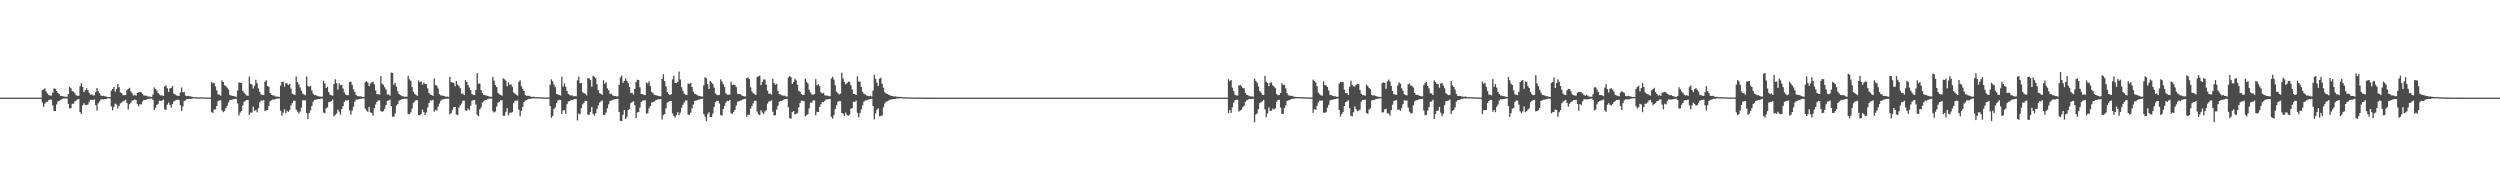 <?xml version="1.0" encoding="UTF-8"?>
<svg xmlns="http://www.w3.org/2000/svg" width="1920" height="150">
  <path d="M0 75.000h1v1.000H0zM1 75.000h1v1.000H1zM2 75.000h1v1.000H2zM3 75.000h1v1.000H3zM4 75.000h1v1.000H4zM5 75.000h1v1.000H5zM6 75.000h1v1.000H6zM7 75.000h1v1.000H7zM8 75.000h1v1.000H8zM9 75.000h1v1.000H9zM10 75.000h1v1.000H10zM11 75.000h1v1.000H11zM12 75.000h1v1.000H12zM13 75.000h1v1.000H13zM14 75.000h1v1.000H14zM15 75.000h1v1.000H15zM16 75.000h1v1.000H16zM17 75.000h1v1.000H17zM18 75.000h1v1.000H18zM19 75.000h1v1.000H19zM20 75.000h1v1.000H20zM21 75.000h1v1.000H21zM22 75.000h1v1.000H22zM23 75.000h1v1.000H23zM24 75.000h1v1.000H24zM25 75.000h1v1.000H25zM26 75.000h1v1.000H26zM27 75.000h1v1.000H27zM28 75.000h1v1.000H28zM29 75.000h1v1.000H29zM30 75.000h1v1.000H30zM31 75.000h1v1.000H31zM32 69.147h1v9.529H32zM33 68.764h1v13.379H33zM34 67.834h1v11.883H34zM35 70.297h1v7.988H35zM36 71.759h1v6.357H36zM37 73.012h1v3.811H37zM38 73.353h1v3.031H38zM39 73.402h1v3.192H39zM40 71.227h1v9.656H40zM41 67.843h1v17.380H41zM42 68.244h1v17.026H42zM43 69.871h1v10.353H43zM44 71.371h1v6.504H44zM45 72.187h1v5.308H45zM46 73.628h1v3.050H46zM47 73.649h1v2.575H47zM48 73.976h1v1.681H48zM49 74.190h1v1.501H49zM50 74.291h1v1.349H50zM51 74.339h1v1.262H51zM52 72.185h1v7.629H52zM53 66.644h1v16.708H53zM54 67.785h1v15.203H54zM55 69.979h1v9.748H55zM56 70.376h1v9.227H56zM57 71.634h1v6.266H57zM58 73.056h1v4.080H58zM59 73.555h1v2.849H59zM60 73.542h1v2.529H60zM61 66.228h1v19.833H61zM62 63.894h1v23.643H62zM63 66.759h1v14.261H63zM64 70.770h1v8.480H64zM65 69.252h1v11.313H65zM66 67.714h1v12.993H66zM67 69.227h1v11.056H67zM68 71.140h1v7.015H68zM69 72.748h1v3.951H69zM70 72.514h1v4.219H70zM71 73.306h1v3.470H71zM72 73.240h1v3.057H72zM73 70.703h1v9.981H73zM74 67.572h1v17.292H74zM75 69.977h1v9.316H75zM76 71.601h1v6.337H76zM77 73.364h1v3.031H77zM78 73.792h1v2.364H78zM79 73.536h1v2.896H79zM80 73.980h1v2.014H80zM81 74.085h1v2.055H81zM82 74.475h1v1.117H82zM83 74.518h1v1.058H83zM84 74.618h1v1.000H84zM85 69.694h1v11.981H85zM86 68.305h1v16.444H86zM87 66.697h1v15.452H87zM88 70.331h1v9.288H88zM89 68.179h1v12.173H89zM90 64.495h1v18.905H90zM91 66.986h1v14.394H91zM92 70.930h1v8.472H92zM93 71.565h1v7.089H93zM94 73.061h1v4.776H94zM95 73.094h1v4.240H95zM96 72.910h1v3.679H96zM97 69.263h1v9.818H97zM98 68.298h1v15.739H98zM99 67.485h1v12.633H99zM100 70.211h1v8.571H100zM101 71.634h1v5.734H101zM102 73.412h1v3.388H102zM103 72.666h1v3.748H103zM104 73.500h1v3.413H104zM105 71.428h1v8.445H105zM106 70.890h1v10.794H106zM107 70.499h1v9.497H107zM108 71.004h1v9.282H108zM109 72.078h1v5.885H109zM110 73.376h1v3.288H110zM111 73.384h1v3.413H111zM112 73.524h1v2.918H112zM113 74.054h1v1.999H113zM114 74.202h1v1.588H114zM115 74.236h1v1.544H115zM116 74.436h1v1.183H116zM117 72.524h1v4.255H117zM118 67.118h1v17.386H118zM119 68.261h1v14.588H119zM120 69.600h1v11.059H120zM121 71.489h1v8.218H121zM122 72.531h1v4.784H122zM123 73.281h1v4.349H123zM124 73.172h1v4.035H124zM125 73.720h1v2.792H125zM126 66.301h1v17.655H126zM127 65.540h1v18.932H127zM128 67.790h1v12.616H128zM129 70.558h1v8.229H129zM130 67.824h1v12.786H130zM131 67.549h1v15.140H131zM132 66.068h1v13.852H132zM133 71.899h1v6.091H133zM134 72.472h1v4.825H134zM135 73.330h1v3.352H135zM136 73.534h1v3.017H136zM137 73.604h1v3.151H137zM138 70.968h1v9.838H138zM139 67.189h1v17.915H139zM140 70.874h1v10.820H140zM141 70.711h1v6.845H141zM142 73.297h1v3.751H142zM143 73.892h1v2.203H143zM144 73.600h1v2.483H144zM145 73.870h1v2.067H145zM146 74.058h1v1.909H146zM147 74.366h1v1.281H147zM148 74.538h1v1.000H148zM149 74.666h1v1.000H149zM150 74.652h1v1.000H150zM151 74.695h1v1.000H151zM152 74.778h1v1.000H152zM153 74.725h1v1.000H153zM154 74.743h1v1.000H154zM155 74.766h1v1.000H155zM156 74.796h1v1.000H156zM157 74.841h1v1.000H157zM158 74.878h1v1.000H158zM159 74.891h1v1.000H159zM160 74.899h1v1.000H160zM161 74.865h1v1.000H161zM162 62.955h1v23.225H162zM163 64.036h1v22.690H163zM164 63.575h1v20.594H164zM165 66.356h1v17.591H165zM166 69.440h1v11.936H166zM167 72.500h1v5.180H167zM168 72.644h1v4.413H168zM169 73.593h1v3.400H169zM170 61.707h1v23.116H170zM171 62.959h1v23.285H171zM172 65.462h1v19.719H172zM173 66.169h1v16.823H173zM174 67.383h1v13.852H174zM175 68.731h1v10.008H175zM176 72.810h1v4.060H176zM177 73.375h1v3.273H177zM178 73.698h1v2.738H178zM179 73.853h1v2.192H179zM180 74.104h1v1.879H180zM181 74.414h1v1.397H181zM182 69.452h1v10.020H182zM183 63.374h1v25.332H183zM184 63.479h1v22.980H184zM185 63.692h1v21.576H185zM186 69.752h1v11.263H186zM187 71.093h1v7.074H187zM188 72.368h1v5.024H188zM189 73.348h1v3.475H189zM190 73.616h1v3.114H190zM191 58.853h1v29.392H191zM192 64.377h1v22.124H192zM193 64.900h1v21.640H193zM194 67.980h1v13.882H194zM195 65.805h1v19.344H195zM196 61.311h1v23.231H196zM197 63.880h1v22.390H197zM198 67.925h1v15.172H198zM199 70.513h1v8.040H199zM200 72.614h1v4.595H200zM201 72.884h1v4.384H201zM202 73.061h1v3.786H202zM203 62.719h1v22.653H203zM204 61.613h1v23.168H204zM205 66.010h1v18.453H205zM206 66.625h1v14.689H206zM207 71.484h1v6.199H207zM208 72.948h1v4.087H208zM209 73.226h1v3.176H209zM210 73.327h1v3.195H210zM211 74.107h1v2.009H211zM212 74.172h1v1.638H212zM213 74.239h1v1.494H213zM214 74.463h1v1.100H214zM215 65.644h1v19.403H215zM216 62.992h1v25.819H216zM217 62.689h1v23.842H217zM218 66.585h1v17.399H218zM219 64.023h1v22.894H219zM220 64.042h1v20.993H220zM221 65.219h1v20.679H221zM222 64.465h1v20.007H222zM223 68.006h1v12.972H223zM224 71.914h1v7.275H224zM225 72.524h1v4.813H225zM226 72.927h1v4.502H226zM227 58.715h1v25.493H227zM228 63.061h1v22.729H228zM229 64.813h1v22.404H229zM230 67.106h1v18.569H230zM231 69.618h1v13.005H231zM232 71.882h1v5.193H232zM233 72.520h1v4.511H233zM234 73.143h1v3.916H234zM235 58.709h1v28.096H235zM236 65.916h1v25.455H236zM237 66.606h1v20.217H237zM238 65.916h1v18.933H238zM239 69.418h1v12.127H239zM240 71.903h1v6.273H240zM241 72.975h1v3.667H241zM242 73.020h1v3.614H242zM243 73.601h1v2.703H243zM244 73.916h1v2.201H244zM245 74.060h1v2.029H245zM246 74.225h1v1.442H246zM247 74.229h1v1.440H247zM248 62.018h1v24.448H248zM249 64.057h1v22.939H249zM250 67.612h1v15.646H250zM251 66.612h1v15.853H251zM252 70.685h1v7.761H252zM253 72.683h1v5.562H253zM254 73.182h1v4.419H254zM255 73.525h1v2.976H255zM256 64.517h1v24.819H256zM257 60.897h1v27.340H257zM258 63.840h1v23.405H258zM259 68.751h1v15.420H259zM260 63.993h1v21.749H260zM261 65.409h1v22.667H261zM262 65.101h1v18.598H262zM263 67.975h1v13.550H263zM264 70.989h1v7.204H264zM265 72.611h1v4.411H265zM266 73.135h1v4.217H266zM267 73.102h1v3.600H267zM268 62.967h1v21.875H268zM269 62.665h1v25.437H269zM270 65.186h1v19.770H270zM271 68.601h1v13.326H271zM272 70.481h1v7.632H272zM273 72.889h1v3.626H273zM274 73.834h1v2.625H274zM275 73.916h1v2.349H275zM276 73.978h1v2.035H276zM277 74.071h1v1.776H277zM278 74.491h1v1.085H278zM279 74.407h1v1.158H279zM280 63.147h1v20.263H280zM281 62.287h1v22.650H281zM282 63.360h1v22.524H282zM283 66.199h1v15.932H283zM284 64.169h1v22.119H284zM285 63.305h1v23.407H285zM286 62.793h1v26.090H286zM287 64.818h1v18.331H287zM288 69.409h1v10.894H288zM289 72.396h1v5.913H289zM290 72.183h1v4.997H290zM291 72.632h1v4.423H291zM292 58.493h1v26.811H292zM293 64.377h1v21.435H293zM294 65.156h1v20.224H294zM295 67.039h1v16.422H295zM296 68.736h1v11.980H296zM297 72.541h1v4.968H297zM298 72.452h1v4.716H298zM299 73.440h1v2.990H299zM300 55.754h1v25.778H300zM301 56.032h1v33.562H301zM302 65.090h1v24.569H302zM303 63.597h1v23.512H303zM304 66.541h1v14.636H304zM305 70.101h1v9.809H305zM306 72.227h1v5.144H306zM307 73.028h1v3.783H307zM308 73.621h1v2.624H308zM309 73.931h1v2.207H309zM310 74.287h1v1.521H310zM311 74.234h1v1.668H311zM312 74.254h1v1.542H312zM313 58.200h1v29.330H313zM314 60.910h1v26.916H314zM315 62.011h1v24.334H315zM316 66.776h1v16.558H316zM317 70.467h1v8.420H317zM318 72.044h1v5.927H318zM319 72.852h1v4.088H319zM320 73.626h1v3.335H320zM321 61.788h1v26.566H321zM322 63.198h1v25.356H322zM323 62.546h1v24.922H323zM324 65.048h1v19.151H324zM325 63.508h1v22.707H325zM326 64.499h1v23.766H326zM327 64.570h1v21.793H327zM328 67.915h1v14.674H328zM329 71.495h1v7.652H329zM330 72.569h1v4.422H330zM331 72.987h1v4.229H331zM332 73.601h1v3.086H332zM333 60.311h1v25.463H333zM334 65.340h1v19.082H334zM335 65.784h1v19.223H335zM336 67.870h1v13.978H336zM337 72.312h1v7.252H337zM338 73.221h1v4.193H338zM339 73.358h1v3.123H339zM340 73.598h1v2.690H340zM341 73.904h1v2.052H341zM342 74.354h1v1.435H342zM343 74.131h1v1.682H343zM344 74.394h1v1.352H344zM345 59.121h1v28.717H345zM346 63.097h1v23.717H346zM347 63.414h1v21.100H347zM348 63.649h1v18.647H348zM349 66.358h1v15.827H349zM350 62.259h1v25.643H350zM351 64.971h1v23.594H351zM352 66.080h1v16.663H352zM353 67.750h1v13.123H353zM354 72.008h1v7.488H354zM355 71.723h1v5.631H355zM356 73.021h1v4.301H356zM357 61.511h1v23.151H357zM358 62.925h1v22.192H358zM359 65.207h1v18.127H359zM360 67.208h1v17.505H360zM361 69.103h1v12.092H361zM362 72.135h1v5.305H362zM363 72.903h1v4.015H363zM364 73.084h1v3.831H364zM365 69.097h1v11.288H365zM366 56.155h1v32.021H366zM367 64.197h1v25.077H367zM368 64.128h1v19.878H368zM369 69.175h1v13.353H369zM370 71.399h1v7.471H370zM371 72.861h1v5.012H371zM372 73.018h1v3.752H372zM373 73.356h1v3.388H373zM374 73.632h1v2.606H374zM375 74.047h1v1.797H375zM376 74.220h1v1.494H376zM377 74.383h1v1.376H377zM378 59.108h1v26.325H378zM379 61.930h1v24.468H379zM380 65.305h1v20.292H380zM381 66.881h1v14.888H381zM382 71.300h1v7.529H382zM383 72.459h1v5.612H383zM384 72.876h1v4.047H384zM385 73.537h1v3.479H385zM386 60.096h1v28.805H386zM387 60.868h1v28.063H387zM388 61.907h1v23.935H388zM389 66.143h1v17.015H389zM390 63.248h1v25.477H390zM391 65.115h1v21.508H391zM392 64.777h1v21.727H392zM393 66.656h1v19.530H393zM394 70.991h1v8.204H394zM395 71.878h1v5.549H395zM396 72.731h1v4.544H396zM397 73.454h1v3.735H397zM398 62.765h1v21.544H398zM399 61.681h1v27.653H399zM400 66.292h1v18.791H400zM401 68.263h1v13.814H401zM402 69.851h1v8.485H402zM403 73.044h1v4.214H403zM404 73.554h1v3.287H404zM405 73.572h1v2.578H405zM406 73.600h1v2.345H406zM407 74.173h1v1.712H407zM408 74.390h1v1.208H408zM409 74.245h1v1.351H409zM410 74.373h1v1.135H410zM411 74.590h1v1.000H411zM412 74.594h1v1.000H412zM413 74.662h1v1.000H413zM414 74.664h1v1.000H414zM415 74.699h1v1.000H415zM416 74.754h1v1.000H416zM417 74.782h1v1.000H417zM418 74.841h1v1.000H418zM419 74.861h1v1.000H419zM420 74.876h1v1.000H420zM421 74.876h1v1.000H421zM422 65.046h1v16.338H422zM423 60.938h1v29.483H423zM424 62.493h1v26.553H424zM425 64.967h1v18.775H425zM426 66.960h1v15.591H426zM427 72.149h1v7.061H427zM428 72.547h1v4.614H428zM429 72.926h1v3.734H429zM430 73.388h1v3.436H430zM431 58.867h1v28.698H431zM432 66.515h1v18.376H432zM433 64.002h1v20.549H433zM434 66.628h1v20.746H434zM435 69.886h1v10.130H435zM436 72.135h1v5.868H436zM437 72.833h1v4.754H437zM438 73.442h1v3.194H438zM439 73.215h1v3.600H439zM440 73.990h1v2.358H440zM441 73.845h1v2.185H441zM442 73.999h1v2.012H442zM443 61.734h1v30.797H443zM444 58.845h1v28.243H444zM445 63.931h1v23.854H445zM446 63.828h1v19.266H446zM447 70.931h1v9.202H447zM448 71.601h1v7.363H448zM449 72.064h1v5.468H449zM450 73.244h1v4.355H450zM451 59.905h1v28.094H451zM452 60.244h1v27.966H452zM453 61.494h1v24.697H453zM454 66.505h1v15.693H454zM455 58.149h1v29.239H455zM456 58.976h1v29.845H456zM457 60.126h1v26.986H457zM458 64.731h1v19.073H458zM459 69.289h1v11.686H459zM460 71.580h1v7.202H460zM461 72.052h1v5.858H461zM462 72.850h1v4.314H462zM463 61.699h1v26.378H463zM464 64.336h1v24.025H464zM465 63.194h1v23.156H465zM466 67.867h1v15.264H466zM467 69.364h1v10.693H467zM468 72.118h1v5.310H468zM469 71.939h1v5.379H469zM470 73.151h1v3.543H470zM471 73.790h1v2.624H471zM472 73.704h1v2.380H472zM473 74.048h1v1.980H473zM474 74.033h1v1.871H474zM475 65.151h1v20.876H475zM476 59.479h1v33.368H476zM477 58.065h1v34.901H477zM478 63.644h1v24.506H478zM479 62.033h1v22.451H479zM480 60.060h1v31.242H480zM481 62.121h1v27.527H481zM482 63.820h1v20.887H482zM483 66.830h1v16.728H483zM484 71.510h1v7.703H484zM485 71.097h1v7.393H485zM486 72.594h1v5.180H486zM487 68.305h1v12.483H487zM488 62.916h1v27.791H488zM489 61.230h1v25.180H489zM490 61.423h1v24.609H490zM491 67.003h1v15.586H491zM492 72.193h1v6.187H492zM493 72.272h1v5.017H493zM494 72.736h1v4.350H494zM495 73.026h1v3.938H495zM496 63.266h1v24.072H496zM497 64.144h1v22.798H497zM498 62.437h1v20.771H498zM499 66.130h1v15.439H499zM500 70.445h1v8.339H500zM501 71.523h1v6.907H501zM502 72.755h1v5.133H502zM503 73.062h1v3.991H503zM504 73.333h1v3.359H504zM505 73.647h1v2.542H505zM506 73.819h1v2.471H506zM507 73.980h1v1.977H507zM508 60.610h1v31.147H508zM509 57.009h1v31.406H509zM510 62.296h1v25.294H510zM511 66.366h1v16.858H511zM512 70.717h1v8.156H512zM513 72.101h1v6.082H513zM514 72.973h1v4.490H514zM515 72.418h1v5.125H515zM516 60.910h1v26.226H516zM517 58.142h1v30.914H517zM518 63.724h1v26.652H518zM519 63.868h1v24.536H519zM520 62.866h1v23.278H520zM521 54.948h1v33.629H521zM522 61.014h1v25.534H522zM523 66.958h1v15.838H523zM524 69.643h1v10.908H524zM525 71.924h1v6.725H525zM526 72.674h1v4.527H526zM527 72.942h1v4.232H527zM528 64.113h1v23.796H528zM529 64.392h1v23.875H529zM530 63.617h1v22.889H530zM531 66.810h1v16.427H531zM532 70.449h1v9.861H532zM533 71.951h1v5.601H533zM534 72.435h1v4.782H534zM535 73.128h1v3.899H535zM536 73.600h1v2.959H536zM537 73.793h1v2.547H537zM538 74.107h1v1.887H538zM539 74.246h1v1.532H539zM540 65.518h1v22.056H540zM541 59.294h1v30.300H541zM542 60.055h1v32.961H542zM543 64.573h1v23.192H543zM544 68.316h1v17.921H544zM545 62.138h1v27.705H545zM546 63.275h1v26.655H546zM547 64.505h1v22.759H547zM548 67.270h1v14.819H548zM549 71.745h1v6.669H549zM550 72.744h1v4.691H550zM551 73.162h1v4.304H551zM552 72.815h1v6.713H552zM553 60.994h1v27.417H553zM554 62.649h1v26.071H554zM555 64.741h1v19.106H555zM556 66.749h1v14.474H556zM557 71.669h1v7.157H557zM558 72.725h1v4.741H558zM559 72.692h1v4.916H559zM560 72.613h1v4.157H560zM561 62.728h1v24.320H561zM562 65.238h1v22.187H562zM563 64.932h1v20.990H563zM564 65.414h1v18.988H564zM565 66.886h1v14.140H565zM566 72.010h1v6.065H566zM567 72.299h1v5.451H567zM568 72.188h1v5.096H568zM569 73.101h1v3.946H569zM570 73.719h1v2.760H570zM571 73.923h1v1.996H571zM572 74.157h1v1.769H572zM573 60.021h1v29.724H573zM574 59.449h1v28.623H574zM575 60.783h1v27.323H575zM576 67.045h1v16.418H576zM577 70.117h1v11.438H577zM578 71.598h1v7.777H578zM579 72.368h1v5.107H579zM580 72.907h1v4.417H580zM581 59.228h1v26.495H581zM582 58.574h1v29.170H582zM583 58.060h1v30.424H583zM584 65.371h1v19.341H584zM585 63.021h1v23.400H585zM586 61.049h1v26.491H586zM587 61.039h1v24.542H587zM588 65.058h1v19.645H588zM589 69.605h1v9.973H589zM590 72.003h1v5.960H590zM591 71.828h1v5.936H591zM592 72.652h1v4.456H592zM593 60.433h1v25.397H593zM594 63.697h1v25.019H594zM595 65.048h1v23.378H595zM596 64.334h1v19.857H596zM597 69.712h1v11.582H597zM598 72.315h1v5.746H598zM599 72.570h1v4.984H599zM600 73.236h1v4.299H600zM601 73.474h1v3.238H601zM602 73.405h1v2.814H602zM603 74.046h1v1.981H603zM604 74.197h1v1.571H604zM605 59.523h1v22.905H605zM606 58.324h1v32.393H606zM607 59.282h1v31.886H607zM608 64.454h1v21.535H608zM609 62.903h1v22.355H609zM610 60.425h1v27.433H610zM611 61.678h1v25.791H611zM612 65.062h1v21.642H612zM613 69.738h1v12.795H613zM614 70.472h1v8.589H614zM615 72.173h1v5.151H615zM616 72.958h1v4.392H616zM617 72.746h1v5.024H617zM618 60.311h1v29.061H618zM619 62.891h1v25.511H619zM620 64.078h1v23.579H620zM621 68.874h1v14.315H621zM622 70.991h1v7.879H622zM623 72.425h1v6.387H623zM624 72.684h1v4.430H624zM625 72.231h1v4.857H625zM626 60.727h1v27.795H626zM627 65.471h1v20.386H627zM628 64.609h1v21.430H628zM629 66.178h1v15.961H629zM630 70.928h1v9.159H630zM631 71.838h1v6.486H631zM632 71.279h1v7.188H632zM633 73.235h1v4.198H633zM634 73.444h1v2.829H634zM635 73.386h1v3.019H635zM636 73.872h1v2.304H636zM637 73.858h1v2.033H637zM638 60.278h1v29.439H638zM639 58.935h1v32.189H639zM640 61.112h1v27.297H640zM641 65.542h1v18.163H641zM642 70.415h1v10.500H642zM643 71.590h1v6.561H643zM644 72.535h1v5.067H644zM645 71.886h1v5.709H645zM646 55.811h1v30.975H646zM647 60.251h1v26.997H647zM648 62.927h1v26.155H648zM649 64.745h1v21.756H649zM650 63.889h1v24.405H650zM651 62.635h1v26.367H651zM652 62.968h1v25.097H652zM653 65.427h1v18.059H653zM654 68.758h1v14.257H654zM655 72.123h1v5.998H655zM656 72.022h1v6.365H656zM657 72.945h1v4.275H657zM658 58.555h1v28.068H658zM659 62.560h1v27.651H659zM660 62.739h1v24.212H660zM661 66.751h1v17.386H661zM662 70.455h1v10.448H662zM663 72.039h1v6.104H663zM664 72.501h1v4.740H664zM665 73.293h1v3.754H665zM666 73.574h1v3.047H666zM667 73.933h1v2.299H667zM668 73.453h1v2.628H668zM669 74.141h1v1.686H669zM670 69.569h1v11.814H670zM671 57.431h1v34.237H671zM672 60.519h1v26.546H672zM673 63.498h1v20.733H673zM674 65.940h1v17.312H674zM675 60.347h1v29.018H675zM676 59.684h1v29.311H676zM677 64.300h1v24.405H677zM678 67.352h1v15.152H678zM679 70.816h1v8.688H679zM680 71.684h1v6.426H680zM681 72.237h1v5.435H681zM682 72.781h1v4.407H682zM683 73.166h1v3.359H683zM684 73.618h1v2.827H684zM685 73.772h1v2.487H685zM686 74.125h1v1.960H686zM687 73.992h1v1.966H687zM688 74.266h1v1.375H688zM689 74.328h1v1.320H689zM690 74.353h1v1.170H690zM691 74.470h1v1.000H691zM692 74.465h1v1.005H692zM693 74.641h1v1.000H693zM694 74.733h1v1.000H694zM695 74.728h1v1.000H695zM696 74.770h1v1.000H696zM697 74.738h1v1.000H697zM698 74.793h1v1.000H698zM699 74.846h1v1.000H699zM700 74.852h1v1.000H700zM701 74.889h1v1.000H701zM702 74.896h1v1.000H702zM703 74.919h1v1.000H703zM704 74.914h1v1.000H704zM705 74.927h1v1.000H705zM706 74.948h1v1.000H706zM707 74.922h1v1.000H707zM708 74.956h1v1.000H708zM709 74.961h1v1.000H709zM710 74.968h1v1.000H710zM711 74.971h1v1.000H711zM712 74.968h1v1.000H712zM713 74.983h1v1.000H713zM714 74.976h1v1.000H714zM715 74.981h1v1.000H715zM716 74.984h1v1.000H716zM717 74.983h1v1.000H717zM718 74.982h1v1.000H718zM719 74.987h1v1.000H719zM720 74.989h1v1.000H720zM721 74.989h1v1.000H721zM722 74.991h1v1.000H722zM723 74.994h1v1.000H723zM724 74.995h1v1.000H724zM725 74.994h1v1.000H725zM726 74.995h1v1.000H726zM727 74.995h1v1.000H727zM728 74.997h1v1.000H728zM729 74.997h1v1.000H729zM730 74.997h1v1.000H730zM731 74.997h1v1.000H731zM732 74.997h1v1.000H732zM733 74.998h1v1.000H733zM734 74.998h1v1.000H734zM735 74.998h1v1.000H735zM736 74.998h1v1.000H736zM737 74.999h1v1.000H737zM738 74.999h1v1.000H738zM739 74.999h1v1.000H739zM740 74.999h1v1.000H740zM741 74.999h1v1.000H741zM742 74.999h1v1.000H742zM743 74.999h1v1.000H743zM744 74.999h1v1.000H744zM745 74.999h1v1.000H745zM746 74.999h1v1.000H746zM747 75.000h1v1.000H747zM748 75.000h1v1.000H748zM749 75.000h1v1.000H749zM750 75.000h1v1.000H750zM751 75.000h1v1.000H751zM752 75.000h1v1.000H752zM753 75.000h1v1.000H753zM754 75.000h1v1.000H754zM755 75.000h1v1.000H755zM756 75.000h1v1.000H756zM757 75.000h1v1.000H757zM758 75.000h1v1.000H758zM759 75.000h1v1.000H759zM760 75.000h1v1.000H760zM761 75.000h1v1.000H761zM762 75.000h1v1.000H762zM763 75.000h1v1.000H763zM764 75.000h1v1.000H764zM765 75.000h1v1.000H765zM766 75.000h1v1.000H766zM767 75.000h1v1.000H767zM768 75.000h1v1.000H768zM769 75.000h1v1.000H769zM770 75.000h1v1.000H770zM771 75.000h1v1.000H771zM772 75.000h1v1.000H772zM773 75.000h1v1.000H773zM774 75.000h1v1.000H774zM775 75.000h1v1.000H775zM776 75.000h1v1.000H776zM777 75.000h1v1.000H777zM778 75.000h1v1.000H778zM779 75.000h1v1.000H779zM780 75.000h1v1.000H780zM781 75.000h1v1.000H781zM782 75.000h1v1.000H782zM783 75.000h1v1.000H783zM784 75.000h1v1.000H784zM785 75.000h1v1.000H785zM786 75.000h1v1.000H786zM787 75.000h1v1.000H787zM788 75.000h1v1.000H788zM789 75.000h1v1.000H789zM790 75.000h1v1.000H790zM791 75.000h1v1.000H791zM792 75.000h1v1.000H792zM793 75.000h1v1.000H793zM794 75.000h1v1.000H794zM795 75.000h1v1.000H795zM796 75.000h1v1.000H796zM797 75.000h1v1.000H797zM798 75.000h1v1.000H798zM799 75.000h1v1.000H799zM800 75.000h1v1.000H800zM801 75.000h1v1.000H801zM802 75.000h1v1.000H802zM803 75.000h1v1.000H803zM804 75.000h1v1.000H804zM805 75.000h1v1.000H805zM806 75.000h1v1.000H806zM807 75.000h1v1.000H807zM808 75.000h1v1.000H808zM809 75.000h1v1.000H809zM810 75.000h1v1.000H810zM811 75.000h1v1.000H811zM812 75.000h1v1.000H812zM813 75.000h1v1.000H813zM814 75.000h1v1.000H814zM815 75.000h1v1.000H815zM816 75.000h1v1.000H816zM817 75.000h1v1.000H817zM818 75.000h1v1.000H818zM819 75.000h1v1.000H819zM820 75.000h1v1.000H820zM821 75.000h1v1.000H821zM822 75.000h1v1.000H822zM823 75.000h1v1.000H823zM824 75.000h1v1.000H824zM825 75.000h1v1.000H825zM826 75.000h1v1.000H826zM827 75.000h1v1.000H827zM828 75.000h1v1.000H828zM829 75.000h1v1.000H829zM830 75.000h1v1.000H830zM831 75.000h1v1.000H831zM832 75.000h1v1.000H832zM833 75.000h1v1.000H833zM834 75.000h1v1.000H834zM835 75.000h1v1.000H835zM836 75.000h1v1.000H836zM837 75.000h1v1.000H837zM838 75.000h1v1.000H838zM839 75.000h1v1.000H839zM840 75.000h1v1.000H840zM841 75.000h1v1.000H841zM842 75.000h1v1.000H842zM843 75.000h1v1.000H843zM844 75.000h1v1.000H844zM845 75.000h1v1.000H845zM846 75.000h1v1.000H846zM847 75.000h1v1.000H847zM848 75.000h1v1.000H848zM849 75.000h1v1.000H849zM850 75.000h1v1.000H850zM851 75.000h1v1.000H851zM852 75.000h1v1.000H852zM853 75.000h1v1.000H853zM854 75.000h1v1.000H854zM855 75.000h1v1.000H855zM856 75.000h1v1.000H856zM857 75.000h1v1.000H857zM858 75.000h1v1.000H858zM859 75.000h1v1.000H859zM860 75.000h1v1.000H860zM861 75.000h1v1.000H861zM862 75.000h1v1.000H862zM863 75.000h1v1.000H863zM864 75.000h1v1.000H864zM865 75.000h1v1.000H865zM866 75.000h1v1.000H866zM867 75.000h1v1.000H867zM868 75.000h1v1.000H868zM869 75.000h1v1.000H869zM870 75.000h1v1.000H870zM871 75.000h1v1.000H871zM872 75.000h1v1.000H872zM873 75.000h1v1.000H873zM874 75.000h1v1.000H874zM875 75.000h1v1.000H875zM876 75.000h1v1.000H876zM877 75.000h1v1.000H877zM878 75.000h1v1.000H878zM879 75.000h1v1.000H879zM880 75.000h1v1.000H880zM881 75.000h1v1.000H881zM882 75.000h1v1.000H882zM883 75.000h1v1.000H883zM884 75.000h1v1.000H884zM885 75.000h1v1.000H885zM886 75.000h1v1.000H886zM887 75.000h1v1.000H887zM888 75.000h1v1.000H888zM889 75.000h1v1.000H889zM890 75.000h1v1.000H890zM891 75.000h1v1.000H891zM892 75.000h1v1.000H892zM893 75.000h1v1.000H893zM894 75.000h1v1.000H894zM895 75.000h1v1.000H895zM896 75.000h1v1.000H896zM897 75.000h1v1.000H897zM898 75.000h1v1.000H898zM899 75.000h1v1.000H899zM900 75.000h1v1.000H900zM901 75.000h1v1.000H901zM902 75.000h1v1.000H902zM903 75.000h1v1.000H903zM904 75.000h1v1.000H904zM905 75.000h1v1.000H905zM906 75.000h1v1.000H906zM907 75.000h1v1.000H907zM908 75.000h1v1.000H908zM909 75.000h1v1.000H909zM910 75.000h1v1.000H910zM911 75.000h1v1.000H911zM912 75.000h1v1.000H912zM913 75.000h1v1.000H913zM914 75.000h1v1.000H914zM915 75.000h1v1.000H915zM916 75.000h1v1.000H916zM917 75.000h1v1.000H917zM918 75.000h1v1.000H918zM919 75.000h1v1.000H919zM920 75.000h1v1.000H920zM921 75.000h1v1.000H921zM922 75.000h1v1.000H922zM923 75.000h1v1.000H923zM924 75.000h1v1.000H924zM925 75.000h1v1.000H925zM926 75.000h1v1.000H926zM927 75.000h1v1.000H927zM928 75.000h1v1.000H928zM929 75.000h1v1.000H929zM930 75.000h1v1.000H930zM931 75.000h1v1.000H931zM932 75.000h1v1.000H932zM933 75.000h1v1.000H933zM934 75.000h1v1.000H934zM935 75.000h1v1.000H935zM936 75.000h1v1.000H936zM937 75.000h1v1.000H937zM938 75.000h1v1.000H938zM939 75.000h1v1.000H939zM940 75.000h1v1.000H940zM941 75.000h1v1.000H941zM942 75.000h1v1.000H942zM943 60.889h1v26.073H943zM944 62.354h1v22.175H944zM945 61.450h1v25.264H945zM946 67.259h1v15.229H946zM947 69.765h1v9.137H947zM948 72.777h1v4.283H948zM949 73.272h1v3.318H949zM950 73.439h1v3.241H950zM951 65.668h1v20.007H951zM952 65.209h1v19.723H952zM953 66.079h1v18.191H953zM954 67.625h1v14.712H954zM955 67.833h1v13.357H955zM956 71.345h1v6.880H956zM957 72.906h1v4.201H957zM958 73.142h1v3.412H958zM959 73.894h1v2.038H959zM960 74.035h1v2.098H960zM961 74.004h1v2.021H961zM962 74.322h1v1.418H962zM963 60.355h1v33.547H963zM964 62.090h1v25.883H964zM965 63.405h1v23.697H965zM966 66.377h1v17.482H966zM967 69.820h1v9.405H967zM968 71.058h1v7.492H968zM969 72.797h1v4.956H969zM970 73.024h1v3.743H970zM971 58.225h1v25.764H971zM972 62.783h1v27.271H972zM973 63.688h1v23.527H973zM974 66.213h1v16.341H974zM975 63.563h1v21.711H975zM976 63.347h1v21.674H976zM977 65.660h1v17.818H977zM978 66.532h1v17.565H978zM979 67.736h1v15.399H979zM980 72.197h1v5.999H980zM981 73.149h1v3.744H981zM982 72.930h1v3.663H982zM983 71.393h1v11.217H983zM984 63.907h1v23.484H984zM985 65.393h1v22.083H985zM986 65.057h1v17.774H986zM987 67.817h1v13.118H987zM988 71.632h1v5.864H988zM989 73.114h1v4.004H989zM990 73.526h1v3.267H990zM991 73.543h1v2.596H991zM992 73.752h1v2.079H992zM993 74.186h1v1.621H993zM994 74.341h1v1.295H994zM995 74.502h1v1.033H995zM996 74.519h1v1.000H996zM997 74.585h1v1.000H997zM998 74.642h1v1.000H998zM999 74.516h1v1.000H999zM1000 74.594h1v1.000H1000zM1001 74.716h1v1.000H1001zM1002 74.767h1v1.000H1002zM1003 74.843h1v1.000H1003zM1004 74.822h1v1.000H1004zM1005 74.824h1v1.000H1005zM1006 74.874h1v1.000H1006zM1007 74.908h1v1.000H1007zM1008 61.145h1v25.559H1008zM1009 62.241h1v21.601H1009zM1010 63.291h1v21.110H1010zM1011 66.263h1v15.101H1011zM1012 71.129h1v7.451H1012zM1013 72.369h1v5.011H1013zM1014 73.191h1v4.076H1014zM1015 73.471h1v3.731H1015zM1016 62.485h1v24.089H1016zM1017 65.416h1v21.218H1017zM1018 65.565h1v20.626H1018zM1019 66.750h1v16.025H1019zM1020 69.576h1v10.905H1020zM1021 73.053h1v4.092H1021zM1022 72.916h1v3.790H1022zM1023 73.605h1v3.110H1023zM1024 73.916h1v2.195H1024zM1025 73.928h1v2.079H1025zM1026 74.302h1v1.549H1026zM1027 74.387h1v1.181H1027zM1028 64.220h1v20.219H1028zM1029 62.931h1v26.613H1029zM1030 63.109h1v24.417H1030zM1031 63.038h1v22.914H1031zM1032 68.831h1v12.558H1032zM1033 71.533h1v6.883H1033zM1034 71.485h1v6.448H1034zM1035 72.925h1v4.081H1035zM1036 66.675h1v16.543H1036zM1037 61.938h1v26.950H1037zM1038 65.024h1v24.423H1038zM1039 66.310h1v19.951H1039zM1040 66.561h1v15.188H1040zM1041 65.180h1v18.673H1041zM1042 64.370h1v21.021H1042zM1043 64.576h1v20.355H1043zM1044 69.092h1v15.043H1044zM1045 72.053h1v6.029H1045zM1046 72.986h1v3.778H1046zM1047 73.129h1v3.738H1047zM1048 73.528h1v2.979H1048zM1049 64.856h1v21.978H1049zM1050 66.024h1v21.489H1050zM1051 67.611h1v16.529H1051zM1052 68.481h1v14.826H1052zM1053 72.786h1v4.357H1053zM1054 73.366h1v3.265H1054zM1055 73.154h1v3.520H1055zM1056 73.659h1v2.603H1056zM1057 74.072h1v1.888H1057zM1058 74.273h1v1.427H1058zM1059 74.429h1v1.201H1059zM1060 74.443h1v1.073H1060zM1061 63.803h1v22.556H1061zM1062 63.212h1v23.067H1062zM1063 63.525h1v20.490H1063zM1064 68.185h1v15.359H1064zM1065 62.507h1v24.588H1065zM1066 61.085h1v26.055H1066zM1067 62.490h1v26.327H1067zM1068 65.933h1v18.692H1068zM1069 69.764h1v10.651H1069zM1070 72.323h1v5.205H1070zM1071 72.567h1v4.568H1071zM1072 72.865h1v4.056H1072zM1073 65.684h1v18.686H1073zM1074 63.176h1v20.817H1074zM1075 64.275h1v20.890H1075zM1076 67.763h1v15.139H1076zM1077 69.685h1v10.255H1077zM1078 72.394h1v4.608H1078zM1079 72.937h1v4.274H1079zM1080 73.322h1v3.861H1080zM1081 64.740h1v17.938H1081zM1082 64.091h1v21.678H1082zM1083 65.741h1v21.367H1083zM1084 66.045h1v20.861H1084zM1085 67.237h1v13.727H1085zM1086 71.357h1v6.610H1086zM1087 72.926h1v4.120H1087zM1088 72.659h1v4.232H1088zM1089 73.201h1v3.253H1089zM1090 73.666h1v2.454H1090zM1091 73.928h1v2.030H1091zM1092 74.055h1v1.816H1092zM1093 65.373h1v19.545H1093zM1094 63.866h1v24.723H1094zM1095 62.886h1v25.267H1095zM1096 66.060h1v18.826H1096zM1097 67.900h1v14.343H1097zM1098 71.530h1v6.726H1098zM1099 71.837h1v6.083H1099zM1100 72.998h1v3.599H1100zM1101 61.736h1v29.661H1101zM1102 63.047h1v24.530H1102zM1103 64.389h1v20.773H1103zM1104 64.722h1v20.213H1104zM1105 67.305h1v14.830H1105zM1106 64.127h1v22.421H1106zM1107 63.781h1v25.393H1107zM1108 65.680h1v21.636H1108zM1109 67.755h1v12.998H1109zM1110 71.582h1v6.121H1110zM1111 72.498h1v4.931H1111zM1112 73.109h1v4.172H1112zM1113 72.817h1v3.594H1113zM1114 62.277h1v25.260H1114zM1115 65.477h1v19.660H1115zM1116 66.839h1v17.612H1116zM1117 68.835h1v13.646H1117zM1118 72.192h1v5.856H1118zM1119 73.556h1v3.416H1119zM1120 73.794h1v3.002H1120zM1121 73.751h1v2.690H1121zM1122 74.060h1v1.889H1122zM1123 74.193h1v1.641H1123zM1124 74.342h1v1.265H1124zM1125 74.072h1v1.546H1125zM1126 74.554h1v1.000H1126zM1127 74.628h1v1.000H1127zM1128 74.636h1v1.000H1128zM1129 74.585h1v1.000H1129zM1130 74.703h1v1.000H1130zM1131 74.704h1v1.000H1131zM1132 74.814h1v1.000H1132zM1133 74.795h1v1.000H1133zM1134 74.825h1v1.000H1134zM1135 74.835h1v1.000H1135zM1136 74.871h1v1.000H1136zM1137 74.895h1v1.000H1137zM1138 62.570h1v25.113H1138zM1139 64.326h1v20.348H1139zM1140 63.577h1v21.060H1140zM1141 66.650h1v17.847H1141zM1142 69.924h1v9.272H1142zM1143 72.671h1v4.896H1143zM1144 72.760h1v3.924H1144zM1145 73.278h1v3.377H1145zM1146 60.711h1v25.076H1146zM1147 66.621h1v17.876H1147zM1148 64.524h1v21.613H1148zM1149 67.346h1v14.603H1149zM1150 70.552h1v9.791H1150zM1151 72.226h1v4.937H1151zM1152 73.378h1v2.755H1152zM1153 73.503h1v2.894H1153zM1154 73.881h1v2.247H1154zM1155 73.926h1v2.020H1155zM1156 74.299h1v1.526H1156zM1157 74.469h1v1.035H1157zM1158 59.091h1v22.497H1158zM1159 61.661h1v28.135H1159zM1160 64.254h1v22.660H1160zM1161 65.286h1v18.295H1161zM1162 69.312h1v13.584H1162zM1163 72.435h1v5.739H1163zM1164 72.745h1v4.433H1164zM1165 73.122h1v4.071H1165zM1166 70.435h1v9.960H1166zM1167 63.092h1v22.483H1167zM1168 62.074h1v24.832H1168zM1169 61.425h1v24.183H1169zM1170 68.170h1v13.671H1170zM1171 62.777h1v23.397H1171zM1172 63.143h1v22.268H1172zM1173 66.120h1v18.063H1173zM1174 67.654h1v15.564H1174zM1175 70.678h1v7.790H1175zM1176 72.382h1v5.152H1176zM1177 73.236h1v3.601H1177zM1178 72.879h1v3.748H1178zM1179 57.675h1v27.993H1179zM1180 64.179h1v21.076H1180zM1181 66.151h1v18.469H1181zM1182 68.914h1v13.963H1182zM1183 71.106h1v6.463H1183zM1184 72.870h1v4.015H1184zM1185 73.099h1v3.381H1185zM1186 73.407h1v3.129H1186zM1187 73.953h1v2.164H1187zM1188 73.886h1v2.002H1188zM1189 74.302h1v1.491H1189zM1190 74.420h1v1.339H1190zM1191 63.651h1v23.335H1191zM1192 62.911h1v23.237H1192zM1193 59.505h1v26.408H1193zM1194 67.529h1v16.611H1194zM1195 63.725h1v20.840H1195zM1196 60.922h1v28.837H1196zM1197 62.771h1v23.504H1197zM1198 66.038h1v18.512H1198zM1199 68.858h1v10.568H1199zM1200 71.954h1v6.102H1200zM1201 72.848h1v4.383H1201zM1202 73.036h1v3.704H1202zM1203 69.349h1v9.810H1203zM1204 68.266h1v13.645H1204zM1205 68.339h1v11.331H1205zM1206 70.164h1v8.192H1206zM1207 72.435h1v5.375H1207zM1208 73.080h1v3.892H1208zM1209 73.351h1v3.447H1209zM1210 73.427h1v3.206H1210zM1211 71.122h1v8.734H1211zM1212 70.606h1v14.460H1212zM1213 70.482h1v9.407H1213zM1214 70.953h1v9.922H1214zM1215 71.731h1v6.085H1215zM1216 73.047h1v3.184H1216zM1217 73.556h1v2.708H1217zM1218 72.911h1v3.447H1218zM1219 73.548h1v2.633H1219zM1220 74.239h1v1.823H1220zM1221 74.134h1v1.607H1221zM1222 74.401h1v1.247H1222zM1223 72.337h1v4.441H1223zM1224 67.147h1v17.634H1224zM1225 66.975h1v17.244H1225zM1226 68.645h1v11.428H1226zM1227 70.618h1v7.656H1227zM1228 72.944h1v4.691H1228zM1229 73.034h1v4.197H1229zM1230 73.235h1v3.747H1230zM1231 73.879h1v2.508H1231zM1232 67.284h1v17.499H1232zM1233 64.473h1v21.439H1233zM1234 68.400h1v12.034H1234zM1235 71.065h1v8.152H1235zM1236 68.177h1v12.354H1236zM1237 67.731h1v13.205H1237zM1238 68.837h1v11.197H1238zM1239 70.420h1v7.983H1239zM1240 72.834h1v4.829H1240zM1241 73.332h1v3.385H1241zM1242 73.626h1v3.261H1242zM1243 74.001h1v2.564H1243zM1244 71.007h1v10.290H1244zM1245 70.001h1v14.470H1245zM1246 70.689h1v8.555H1246zM1247 71.473h1v5.539H1247zM1248 73.629h1v2.684H1248zM1249 73.985h1v2.366H1249zM1250 73.590h1v2.686H1250zM1251 73.862h1v2.389H1251zM1252 74.076h1v1.767H1252zM1253 74.474h1v1.096H1253zM1254 74.394h1v1.114H1254zM1255 74.488h1v1.000H1255zM1256 68.238h1v13.375H1256zM1257 66.703h1v16.582H1257zM1258 65.828h1v16.561H1258zM1259 70.157h1v9.582H1259zM1260 67.618h1v12.679H1260zM1261 63.628h1v22.539H1261zM1262 66.753h1v15.438H1262zM1263 70.917h1v8.764H1263zM1264 71.875h1v7.683H1264zM1265 72.300h1v6.299H1265zM1266 72.819h1v4.293H1266zM1267 73.407h1v3.224H1267zM1268 69.263h1v9.328H1268zM1269 68.461h1v12.376H1269zM1270 67.501h1v12.348H1270zM1271 70.677h1v8.548H1271zM1272 72.116h1v5.595H1272zM1273 73.410h1v4.104H1273zM1274 72.914h1v3.407H1274zM1275 73.711h1v2.719H1275zM1276 71.255h1v9.133H1276zM1277 70.914h1v13.114H1277zM1278 70.577h1v9.075H1278zM1279 70.957h1v9.296H1279zM1280 72.150h1v5.498H1280zM1281 72.615h1v3.795H1281zM1282 73.154h1v3.276H1282zM1283 72.833h1v3.615H1283zM1284 73.692h1v2.697H1284zM1285 73.996h1v1.930H1285zM1286 74.340h1v1.524H1286zM1287 74.415h1v1.376H1287zM1288 73.656h1v3.278H1288zM1289 67.013h1v16.390H1289zM1290 68.602h1v14.658H1290zM1291 70.327h1v10.174H1291zM1292 71.228h1v7.868H1292zM1293 72.719h1v4.508H1293zM1294 73.334h1v3.485H1294zM1295 73.068h1v3.910H1295zM1296 73.668h1v2.774H1296zM1297 66.940h1v13.937H1297zM1298 65.629h1v18.404H1298zM1299 69.164h1v11.820H1299zM1300 70.818h1v8.057H1300zM1301 68.394h1v11.537H1301zM1302 67.654h1v13.480H1302zM1303 68.947h1v11.861H1303zM1304 70.373h1v8.510H1304zM1305 72.870h1v4.429H1305zM1306 73.067h1v3.845H1306zM1307 73.536h1v3.220H1307zM1308 73.719h1v2.758H1308zM1309 70.827h1v10.137H1309zM1310 66.108h1v18.722H1310zM1311 69.938h1v10.918H1311zM1312 71.494h1v6.065H1312zM1313 73.507h1v3.245H1313zM1314 73.677h1v2.781H1314zM1315 73.634h1v2.335H1315zM1316 74.023h1v1.761H1316zM1317 74.435h1v1.432H1317zM1318 74.312h1v1.277H1318zM1319 74.572h1v1.000H1319zM1320 74.590h1v1.000H1320zM1321 74.598h1v1.000H1321zM1322 74.631h1v1.000H1322zM1323 74.746h1v1.000H1323zM1324 74.724h1v1.000H1324zM1325 74.746h1v1.000H1325zM1326 74.797h1v1.000H1326zM1327 74.833h1v1.000H1327zM1328 74.893h1v1.000H1328zM1329 74.871h1v1.000H1329zM1330 74.891h1v1.000H1330zM1331 74.902h1v1.000H1331zM1332 74.921h1v1.000H1332zM1333 65.029h1v21.313H1333zM1334 61.560h1v26.834H1334zM1335 62.476h1v25.173H1335zM1336 65.131h1v19.745H1336zM1337 70.267h1v10.366H1337zM1338 71.430h1v6.651H1338zM1339 71.849h1v5.916H1339zM1340 72.780h1v4.764H1340zM1341 62.663h1v20.713H1341zM1342 62.483h1v25.701H1342zM1343 62.167h1v25.074H1343zM1344 65.765h1v19.424H1344zM1345 66.844h1v16.270H1345zM1346 69.809h1v9.957H1346zM1347 71.880h1v7.004H1347zM1348 72.301h1v5.243H1348zM1349 73.108h1v3.874H1349zM1350 72.993h1v3.780H1350zM1351 73.633h1v3.274H1351zM1352 74.069h1v2.246H1352zM1353 74.198h1v1.554H1353zM1354 56.580h1v32.625H1354zM1355 55.963h1v34.328H1355zM1356 61.842h1v26.068H1356zM1357 67.956h1v17.385H1357zM1358 71.364h1v7.445H1358zM1359 72.290h1v5.967H1359zM1360 71.611h1v6.687H1360zM1361 72.875h1v4.811H1361zM1362 57.458h1v29.549H1362zM1363 62.803h1v24.138H1363zM1364 62.572h1v24.883H1364zM1365 67.471h1v18.363H1365zM1366 60.288h1v27.073H1366zM1367 61.755h1v26.009H1367zM1368 64.204h1v23.317H1368zM1369 66.901h1v14.352H1369zM1370 70.974h1v7.268H1370zM1371 72.294h1v5.314H1371zM1372 73.120h1v4.285H1372zM1373 72.562h1v4.563H1373zM1374 62.735h1v26.023H1374zM1375 64.241h1v23.877H1375zM1376 65.606h1v20.388H1376zM1377 67.139h1v15.321H1377zM1378 69.336h1v9.406H1378zM1379 72.611h1v5.167H1379zM1380 72.788h1v4.568H1380zM1381 72.879h1v3.996H1381zM1382 73.229h1v3.407H1382zM1383 73.810h1v2.253H1383zM1384 74.045h1v1.780H1384zM1385 74.332h1v1.602H1385zM1386 64.947h1v22.664H1386zM1387 58.664h1v30.510H1387zM1388 63.666h1v24.210H1388zM1389 65.902h1v18.066H1389zM1390 64.294h1v23.519H1390zM1391 59.412h1v30.880H1391zM1392 62.242h1v24.938H1392zM1393 66.447h1v17.667H1393zM1394 68.696h1v13.471H1394zM1395 71.368h1v7.281H1395zM1396 72.033h1v5.454H1396zM1397 72.181h1v5.549H1397zM1398 62.014h1v21.743H1398zM1399 60.689h1v26.314H1399zM1400 60.836h1v25.748H1400zM1401 65.335h1v18.997H1401zM1402 68.741h1v11.324H1402zM1403 71.979h1v6.045H1403zM1404 72.425h1v5.365H1404zM1405 71.777h1v5.365H1405zM1406 68.873h1v14.062H1406zM1407 62.841h1v23.913H1407zM1408 63.526h1v23.244H1408zM1409 64.460h1v20.789H1409zM1410 67.020h1v16.883H1410zM1411 70.383h1v8.690H1411zM1412 71.783h1v6.273H1412zM1413 72.960h1v4.083H1413zM1414 73.117h1v3.766H1414zM1415 72.964h1v3.658H1415zM1416 73.373h1v3.062H1416zM1417 73.977h1v2.063H1417zM1418 74.378h1v1.503H1418zM1419 56.630h1v32.481H1419zM1420 57.472h1v33.424H1420zM1421 61.150h1v27.566H1421zM1422 65.560h1v17.458H1422zM1423 70.740h1v8.525H1423zM1424 71.419h1v6.667H1424zM1425 72.210h1v5.588H1425zM1426 73.046h1v4.308H1426zM1427 62.034h1v24.511H1427zM1428 58.291h1v32.738H1428zM1429 62.950h1v27.759H1429zM1430 65.110h1v21.652H1430zM1431 63.440h1v24.267H1431zM1432 62.524h1v26.665H1432zM1433 62.856h1v25.952H1433zM1434 67.712h1v14.650H1434zM1435 70.321h1v8.834H1435zM1436 71.140h1v6.790H1436zM1437 72.451h1v5.251H1437zM1438 73.063h1v3.944H1438zM1439 61.657h1v27.127H1439zM1440 63.357h1v23.294H1440zM1441 64.000h1v20.837H1441zM1442 66.950h1v15.575H1442zM1443 70.686h1v9.251H1443zM1444 72.251h1v5.315H1444zM1445 72.590h1v4.684H1445zM1446 73.741h1v2.858H1446zM1447 73.564h1v2.824H1447zM1448 73.795h1v2.165H1448zM1449 74.083h1v1.844H1449zM1450 74.278h1v1.672H1450zM1451 58.383h1v28.555H1451zM1452 58.475h1v32.560H1452zM1453 61.694h1v25.823H1453zM1454 66.704h1v16.238H1454zM1455 66.634h1v17.913H1455zM1456 58.489h1v29.351H1456zM1457 61.319h1v27.026H1457zM1458 62.974h1v22.459H1458zM1459 69.609h1v11.389H1459zM1460 71.293h1v7.223H1460zM1461 71.492h1v6.784H1461zM1462 72.579h1v4.747H1462zM1463 67.736h1v14.766H1463zM1464 62.039h1v23.027H1464zM1465 62.800h1v24.619H1465zM1466 67.274h1v16.956H1466zM1467 69.633h1v10.606H1467zM1468 71.197h1v6.913H1468zM1469 72.546h1v4.647H1469zM1470 72.970h1v3.828H1470zM1471 68.029h1v12.189H1471zM1472 61.702h1v25.635H1472zM1473 63.965h1v23.536H1473zM1474 63.041h1v20.780H1474zM1475 65.826h1v18.118H1475zM1476 69.992h1v11.235H1476zM1477 72.455h1v6.089H1477zM1478 72.740h1v4.409H1478zM1479 73.064h1v4.324H1479zM1480 73.493h1v3.337H1480zM1481 73.821h1v2.638H1481zM1482 74.052h1v1.950H1482zM1483 74.122h1v1.748H1483zM1484 56.541h1v30.429H1484zM1485 57.095h1v33.340H1485zM1486 60.486h1v25.355H1486zM1487 67.542h1v16.433H1487zM1488 70.723h1v9.699H1488zM1489 72.066h1v6.310H1489zM1490 72.526h1v5.680H1490zM1491 72.562h1v4.963H1491zM1492 61.203h1v26.513H1492zM1493 61.366h1v25.335H1493zM1494 60.296h1v29.920H1494zM1495 67.838h1v16.544H1495zM1496 61.775h1v25.621H1496zM1497 58.614h1v29.264H1497zM1498 60.508h1v25.188H1498zM1499 65.492h1v17.829H1499zM1500 70.005h1v11.367H1500zM1501 71.104h1v6.610H1501zM1502 72.105h1v5.167H1502zM1503 72.958h1v4.502H1503zM1504 61.382h1v25.563H1504zM1505 64.349h1v25.025H1505zM1506 65.060h1v20.104H1506zM1507 67.214h1v16.344H1507zM1508 70.367h1v9.063H1508zM1509 72.360h1v6.174H1509zM1510 72.620h1v4.498H1510zM1511 73.269h1v3.805H1511zM1512 73.497h1v3.467H1512zM1513 73.862h1v2.473H1513zM1514 74.252h1v1.617H1514zM1515 74.243h1v1.456H1515zM1516 60.133h1v27.053H1516zM1517 56.203h1v36.081H1517zM1518 60.645h1v28.270H1518zM1519 65.080h1v21.098H1519zM1520 62.814h1v23.447H1520zM1521 60.834h1v26.871H1521zM1522 59.167h1v32.796H1522zM1523 65.287h1v18.205H1523zM1524 68.971h1v12.179H1524zM1525 71.736h1v6.821H1525zM1526 72.621h1v5.551H1526zM1527 72.942h1v4.505H1527zM1528 68.817h1v16.692H1528zM1529 63.572h1v29.286H1529zM1530 64.789h1v20.382H1530zM1531 65.482h1v21.444H1531zM1532 69.731h1v11.242H1532zM1533 70.917h1v8.321H1533zM1534 72.807h1v5.315H1534zM1535 72.813h1v4.133H1535zM1536 67.835h1v13.918H1536zM1537 62.751h1v26.284H1537zM1538 64.409h1v24.279H1538zM1539 65.877h1v18.415H1539zM1540 66.563h1v16.719H1540zM1541 71.425h1v7.781H1541zM1542 71.095h1v7.088H1542zM1543 71.349h1v6.571H1543zM1544 73.114h1v3.863H1544zM1545 73.254h1v3.160H1545zM1546 73.833h1v2.492H1546zM1547 74.165h1v1.871H1547zM1548 73.998h1v1.824H1548zM1549 58.928h1v32.396H1549zM1550 58.358h1v33.662H1550zM1551 61.482h1v25.991H1551zM1552 64.915h1v17.810H1552zM1553 70.564h1v8.243H1553zM1554 71.972h1v6.909H1554zM1555 72.639h1v4.980H1555zM1556 72.640h1v4.534H1556zM1557 59.142h1v32.814H1557zM1558 58.852h1v33.210H1558zM1559 59.958h1v28.413H1559zM1560 66.891h1v15.890H1560zM1561 59.367h1v25.781H1561zM1562 61.565h1v25.509H1562zM1563 63.605h1v19.933H1563zM1564 66.150h1v17.726H1564zM1565 71.145h1v7.848H1565zM1566 71.652h1v6.058H1566zM1567 72.565h1v5.238H1567zM1568 72.876h1v4.007H1568zM1569 63.885h1v21.476H1569zM1570 61.840h1v26.333H1570zM1571 65.821h1v19.325H1571zM1572 67.291h1v16.958H1572zM1573 70.077h1v10.926H1573zM1574 72.277h1v5.942H1574zM1575 72.285h1v4.951H1575zM1576 73.131h1v3.270H1576zM1577 73.243h1v3.168H1577zM1578 73.791h1v2.658H1578zM1579 73.800h1v2.153H1579zM1580 74.284h1v1.609H1580zM1581 63.838h1v25.572H1581zM1582 55.355h1v34.709H1582zM1583 61.459h1v26.283H1583zM1584 63.958h1v21.267H1584zM1585 66.945h1v24.878H1585zM1586 63.032h1v24.769H1586zM1587 58.381h1v28.839H1587zM1588 65.781h1v18.664H1588zM1589 67.536h1v14.222H1589zM1590 70.624h1v7.604H1590zM1591 71.685h1v6.041H1591zM1592 72.354h1v5.022H1592zM1593 68.648h1v12.093H1593zM1594 60.748h1v27.027H1594zM1595 60.273h1v29.298H1595zM1596 62.204h1v23.159H1596zM1597 68.152h1v13.972H1597zM1598 70.570h1v7.916H1598zM1599 72.739h1v4.610H1599zM1600 72.505h1v4.546H1600zM1601 72.709h1v4.051H1601zM1602 61.788h1v26.814H1602zM1603 63.497h1v23.856H1603zM1604 63.565h1v23.704H1604zM1605 65.698h1v18.147H1605zM1606 68.923h1v11.130H1606zM1607 70.108h1v7.680H1607zM1608 72.255h1v5.297H1608zM1609 72.943h1v3.734H1609zM1610 73.255h1v3.540H1610zM1611 73.724h1v2.504H1611zM1612 74.068h1v2.274H1612zM1613 73.970h1v2.121H1613zM1614 57.890h1v30.259H1614zM1615 58.460h1v29.840H1615zM1616 60.071h1v27.321H1616zM1617 64.652h1v21.705H1617zM1618 68.992h1v11.713H1618zM1619 72.211h1v6.795H1619zM1620 72.674h1v4.880H1620zM1621 72.933h1v4.275H1621zM1622 62.488h1v22.771H1622zM1623 58.666h1v29.595H1623zM1624 63.348h1v22.626H1624zM1625 66.639h1v15.202H1625zM1626 60.529h1v23.168H1626zM1627 62.037h1v26.857H1627zM1628 61.140h1v24.916H1628zM1629 66.427h1v15.828H1629zM1630 70.730h1v9.092H1630zM1631 71.578h1v6.727H1631zM1632 72.802h1v4.355H1632zM1633 73.295h1v3.474H1633zM1634 62.293h1v24.474H1634zM1635 64.129h1v23.855H1635zM1636 62.963h1v24.376H1636zM1637 65.787h1v17.469H1637zM1638 69.230h1v11.065H1638zM1639 72.433h1v5.466H1639zM1640 72.691h1v5.163H1640zM1641 73.137h1v3.670H1641zM1642 73.390h1v3.004H1642zM1643 73.931h1v2.139H1643zM1644 74.247h1v1.684H1644zM1645 74.259h1v1.411H1645zM1646 62.404h1v25.206H1646zM1647 58.598h1v30.640H1647zM1648 59.405h1v29.691H1648zM1649 65.565h1v17.578H1649zM1650 63.501h1v23.360H1650zM1651 61.029h1v26.836H1651zM1652 61.903h1v26.019H1652zM1653 66.714h1v18.551H1653zM1654 68.921h1v12.750H1654zM1655 72.181h1v6.550H1655zM1656 71.695h1v5.973H1656zM1657 73.040h1v4.486H1657zM1658 67.933h1v14.105H1658zM1659 60.860h1v27.507H1659zM1660 61.581h1v25.941H1660zM1661 65.550h1v18.836H1661zM1662 68.290h1v12.940H1662zM1663 71.588h1v6.058H1663zM1664 72.335h1v5.939H1664zM1665 72.816h1v4.416H1665zM1666 73.065h1v3.527H1666zM1667 62.578h1v24.692H1667zM1668 63.300h1v23.048H1668zM1669 64.708h1v22.148H1669zM1670 67.172h1v14.816H1670zM1671 70.442h1v9.754H1671zM1672 71.872h1v6.132H1672zM1673 72.490h1v4.514H1673zM1674 73.268h1v4.415H1674zM1675 73.330h1v3.364H1675zM1676 73.862h1v2.523H1676zM1677 74.010h1v2.113H1677zM1678 74.009h1v1.962H1678zM1679 57.936h1v30.865H1679zM1680 58.602h1v30.564H1680zM1681 61.665h1v26.729H1681zM1682 65.148h1v17.980H1682zM1683 71.145h1v8.199H1683zM1684 71.476h1v6.853H1684zM1685 71.831h1v6.390H1685zM1686 72.610h1v4.899H1686zM1687 60.241h1v25.392H1687zM1688 57.621h1v32.241H1688zM1689 59.637h1v28.227H1689zM1690 62.256h1v23.711H1690zM1691 63.035h1v20.357H1691zM1692 59.932h1v28.691H1692zM1693 60.650h1v24.675H1693zM1694 67.284h1v15.625H1694zM1695 70.330h1v9.405H1695zM1696 72.127h1v6.336H1696zM1697 72.529h1v4.692H1697zM1698 72.525h1v4.548H1698zM1699 69.830h1v13.089H1699zM1700 64.648h1v29.176H1700zM1701 61.499h1v24.053H1701zM1702 65.089h1v20.445H1702zM1703 69.459h1v10.551H1703zM1704 71.032h1v6.555H1704zM1705 72.326h1v4.667H1705zM1706 73.338h1v3.232H1706zM1707 72.918h1v3.642H1707zM1708 73.736h1v2.548H1708zM1709 73.638h1v2.204H1709zM1710 74.125h1v1.686H1710zM1711 64.975h1v20.959H1711zM1712 57.551h1v33.270H1712zM1713 61.506h1v28.051H1713zM1714 64.054h1v20.968H1714zM1715 64.003h1v20.064H1715zM1716 60.438h1v27.330H1716zM1717 60.133h1v28.280H1717zM1718 63.624h1v20.953H1718zM1719 66.062h1v14.757H1719zM1720 71.638h1v7.023H1720zM1721 71.547h1v6.406H1721zM1722 72.789h1v5.097H1722zM1723 72.646h1v4.629H1723zM1724 60.442h1v27.740H1724zM1725 63.064h1v26.298H1725zM1726 62.432h1v24.771H1726zM1727 67.616h1v14.242H1727zM1728 70.981h1v7.702H1728zM1729 71.706h1v6.457H1729zM1730 71.721h1v6.375H1730zM1731 72.845h1v4.295H1731zM1732 62.160h1v24.610H1732zM1733 62.744h1v24.575H1733zM1734 64.542h1v22.064H1734zM1735 66.447h1v18.178H1735zM1736 67.957h1v13.304H1736zM1737 71.874h1v6.629H1737zM1738 72.589h1v5.065H1738zM1739 73.014h1v3.571H1739zM1740 73.700h1v2.740H1740zM1741 73.790h1v2.309H1741zM1742 73.805h1v2.229H1742zM1743 74.069h1v1.866H1743zM1744 60.635h1v29.350H1744zM1745 57.285h1v33.213H1745zM1746 60.568h1v30.503H1746zM1747 64.871h1v20.012H1747zM1748 70.435h1v10.402H1748zM1749 70.538h1v7.892H1749zM1750 72.189h1v5.613H1750zM1751 72.728h1v4.536H1751zM1752 63.137h1v23.161H1752zM1753 59.741h1v28.461H1753zM1754 60.929h1v27.186H1754zM1755 65.133h1v21.100H1755zM1756 64.141h1v22.281H1756zM1757 62.166h1v25.898H1757zM1758 62.099h1v26.299H1758zM1759 64.285h1v19.362H1759zM1760 68.561h1v11.949H1760zM1761 72.171h1v6.251H1761zM1762 72.966h1v4.371H1762zM1763 72.494h1v5.012H1763zM1764 61.940h1v23.991H1764zM1765 63.641h1v24.212H1765zM1766 64.971h1v20.123H1766zM1767 66.972h1v18.076H1767zM1768 69.685h1v12.957H1768zM1769 71.450h1v6.953H1769zM1770 72.428h1v5.427H1770zM1771 73.351h1v3.730H1771zM1772 73.213h1v3.330H1772zM1773 73.700h1v2.409H1773zM1774 73.999h1v2.298H1774zM1775 74.039h1v1.864H1775zM1776 63.623h1v18.418H1776zM1777 58.991h1v32.303H1777zM1778 58.447h1v30.730H1778zM1779 64.105h1v22.033H1779zM1780 67.426h1v15.544H1780zM1781 61.454h1v28.919H1781zM1782 59.090h1v27.617H1782zM1783 63.427h1v25.795H1783zM1784 67.785h1v13.958H1784zM1785 71.104h1v8.829H1785zM1786 72.345h1v5.731H1786zM1787 72.445h1v5.329H1787zM1788 73.234h1v3.603H1788zM1789 59.890h1v28.377H1789zM1790 62.573h1v23.081H1790zM1791 60.757h1v23.148H1791zM1792 66.882h1v15.585H1792zM1793 71.082h1v7.511H1793zM1794 72.508h1v5.137H1794zM1795 72.307h1v4.844H1795zM1796 73.115h1v3.735H1796zM1797 62.704h1v26.490H1797zM1798 60.507h1v27.482H1798zM1799 63.852h1v22.260H1799zM1800 65.817h1v19.711H1800zM1801 70.060h1v9.789H1801zM1802 72.058h1v6.338H1802zM1803 71.969h1v5.921H1803zM1804 72.180h1v4.687H1804zM1805 73.641h1v3.006H1805zM1806 73.620h1v2.940H1806zM1807 73.721h1v2.561H1807zM1808 74.236h1v1.563H1808zM1809 56.323h1v34.478H1809zM1810 58.540h1v32.732H1810zM1811 56.937h1v32.315H1811zM1812 65.765h1v21.001H1812zM1813 70.588h1v9.748H1813zM1814 71.935h1v6.497H1814zM1815 71.997h1v6.120H1815zM1816 72.509h1v4.464H1816zM1817 62.091h1v23.292H1817zM1818 61.668h1v26.000H1818zM1819 61.368h1v28.213H1819zM1820 63.281h1v20.441H1820zM1821 66.306h1v19.766H1821zM1822 62.664h1v28.147H1822zM1823 62.097h1v25.048H1823zM1824 64.987h1v21.460H1824zM1825 66.568h1v16.405H1825zM1826 71.778h1v6.281H1826zM1827 72.096h1v5.120H1827zM1828 72.989h1v4.487H1828zM1829 67.200h1v16.398H1829zM1830 62.720h1v25.926H1830zM1831 63.660h1v24.722H1831zM1832 65.010h1v18.319H1832zM1833 68.811h1v13.427H1833zM1834 71.924h1v5.760H1834zM1835 72.198h1v5.278H1835zM1836 73.192h1v3.599H1836zM1837 73.327h1v3.132H1837zM1838 73.384h1v2.877H1838zM1839 73.899h1v2.161H1839zM1840 73.836h1v2.181H1840zM1841 69.678h1v12.848H1841zM1842 60.322h1v30.062H1842zM1843 58.107h1v31.538H1843zM1844 63.858h1v23.950H1844zM1845 68.284h1v14.041H1845zM1846 62.447h1v24.591H1846zM1847 59.258h1v27.043H1847zM1848 64.569h1v20.942H1848zM1849 68.214h1v14.300H1849zM1850 71.648h1v7.465H1850zM1851 71.463h1v7.444H1851zM1852 72.954h1v4.988H1852zM1853 73.256h1v3.953H1853zM1854 61.384h1v25.833H1854zM1855 61.702h1v24.867H1855zM1856 61.802h1v25.495H1856zM1857 66.190h1v18.309H1857zM1858 71.875h1v6.644H1858zM1859 72.699h1v4.728H1859zM1860 72.785h1v4.668H1860zM1861 73.189h1v4.455H1861zM1862 73.393h1v3.198H1862zM1863 73.758h1v2.544H1863zM1864 73.852h1v2.248H1864zM1865 74.125h1v1.854H1865zM1866 74.018h1v2.006H1866zM1867 74.302h1v1.355H1867zM1868 74.412h1v1.124H1868zM1869 74.564h1v1.000H1869zM1870 74.569h1v1.000H1870zM1871 74.542h1v1.000H1871zM1872 74.628h1v1.000H1872zM1873 74.680h1v1.000H1873zM1874 74.763h1v1.000H1874zM1875 74.771h1v1.000H1875zM1876 74.816h1v1.000H1876zM1877 74.809h1v1.000H1877zM1878 74.869h1v1.000H1878zM1879 74.866h1v1.000H1879zM1880 74.863h1v1.000H1880zM1881 74.910h1v1.000H1881zM1882 74.909h1v1.000H1882zM1883 74.931h1v1.000H1883zM1884 74.947h1v1.000H1884zM1885 74.948h1v1.000H1885zM1886 74.966h1v1.000H1886zM1887 74.971h1v1.000H1887zM1888 74.980h1v1.000H1888zM1889 74.972h1v1.000H1889zM1890 74.982h1v1.000H1890zM1891 74.984h1v1.000H1891zM1892 74.990h1v1.000H1892zM1893 74.992h1v1.000H1893zM1894 74.992h1v1.000H1894zM1895 74.993h1v1.000H1895zM1896 74.996h1v1.000H1896zM1897 74.996h1v1.000H1897zM1898 74.998h1v1.000H1898zM1899 74.998h1v1.000H1899zM1900 74.998h1v1.000H1900zM1901 74.999h1v1.000H1901zM1902 74.999h1v1.000H1902zM1903 74.999h1v1.000H1903zM1904 74.999h1v1.000H1904zM1905 75.000h1v1.000H1905zM1906 75.000h1v1.000H1906zM1907 75.000h1v1.000H1907zM1908 75.000h1v1.000H1908zM1909 75.000h1v1.000H1909zM1910 75.000h1v1.000H1910zM1911 75.000h1v1.000H1911zM1912 75.000h1v1.000H1912zM1913 75.000h1v1.000H1913zM1914 75.000h1v1.000H1914zM1915 75.000h1v1.000H1915zM1916 75.000h1v1.000H1916zM1917 75.000h1v1.000H1917zM1918 75.000h1v1.000H1918zM1919 75.000h1v1.000H1919z" fill="#4a4a4a"></path>
</svg>
